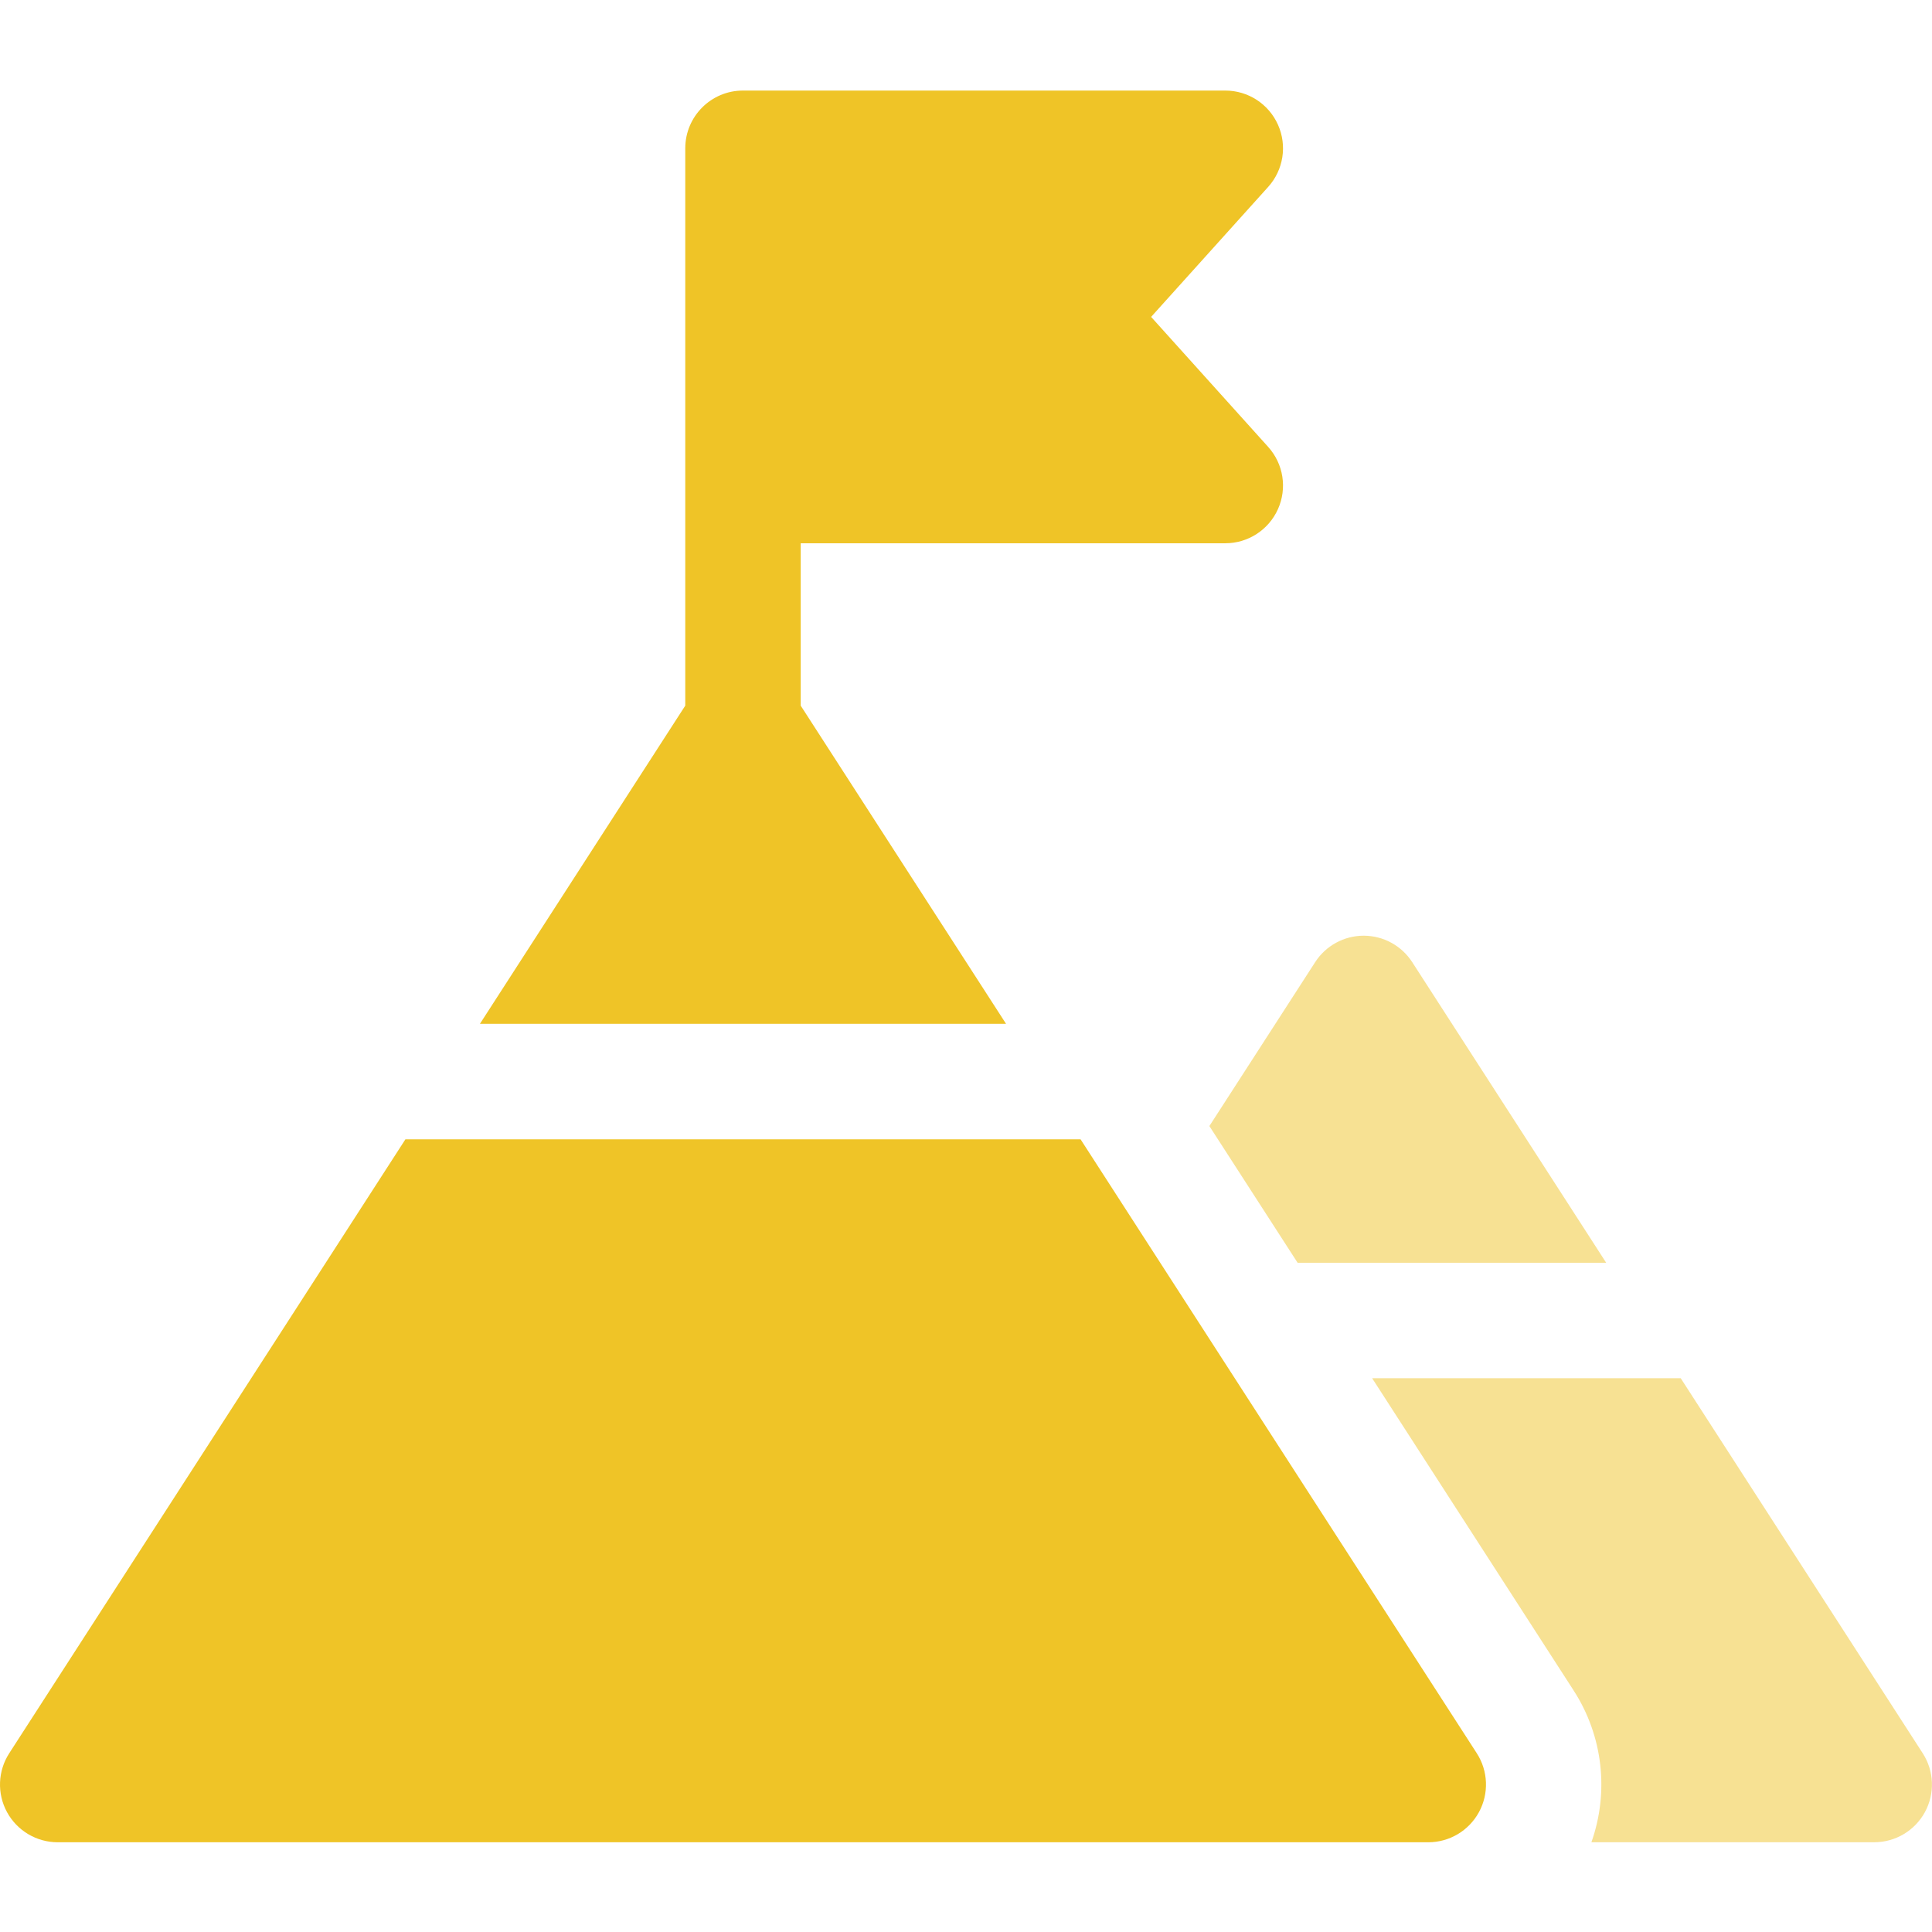 <svg width="72" height="72" viewBox="0 0 72 72" fill="none" xmlns="http://www.w3.org/2000/svg">
<path d="M71.654 65.338L62.635 51.361H51.135L58.648 63.004C59.742 64.701 59.968 66.788 59.307 68.655H69.847C70.634 68.655 71.359 68.225 71.736 67.533C72.113 66.842 72.081 65.999 71.654 65.338Z" fill="#F7E193"/>
<path d="M48.359 47.061H59.859L52.629 35.856C52.232 35.242 51.552 34.871 50.821 34.871C50.09 34.871 49.409 35.242 49.013 35.856L45.07 41.965L48.359 47.061Z" fill="#F7E193"/>
<path d="M17.886 38.154H37.492L29.84 26.297V20.246H45.663C46.513 20.246 47.283 19.745 47.628 18.969C47.974 18.193 47.83 17.286 47.261 16.655L42.899 11.81L47.261 6.966C47.83 6.335 47.974 5.428 47.628 4.652C47.283 3.875 46.513 3.375 45.663 3.375H27.689C26.501 3.375 25.538 4.338 25.538 5.527V26.297L17.886 38.154Z" fill="#EFC427"/>
<path d="M55.116 67.534C55.493 66.843 55.462 66 55.035 65.338L40.269 42.458H15.109L0.344 65.339C-0.083 66 -0.115 66.843 0.262 67.534C0.639 68.226 1.364 68.656 2.152 68.656H53.227C54.015 68.656 54.739 68.226 55.116 67.534Z" fill="#EFC427"/>
</svg>
